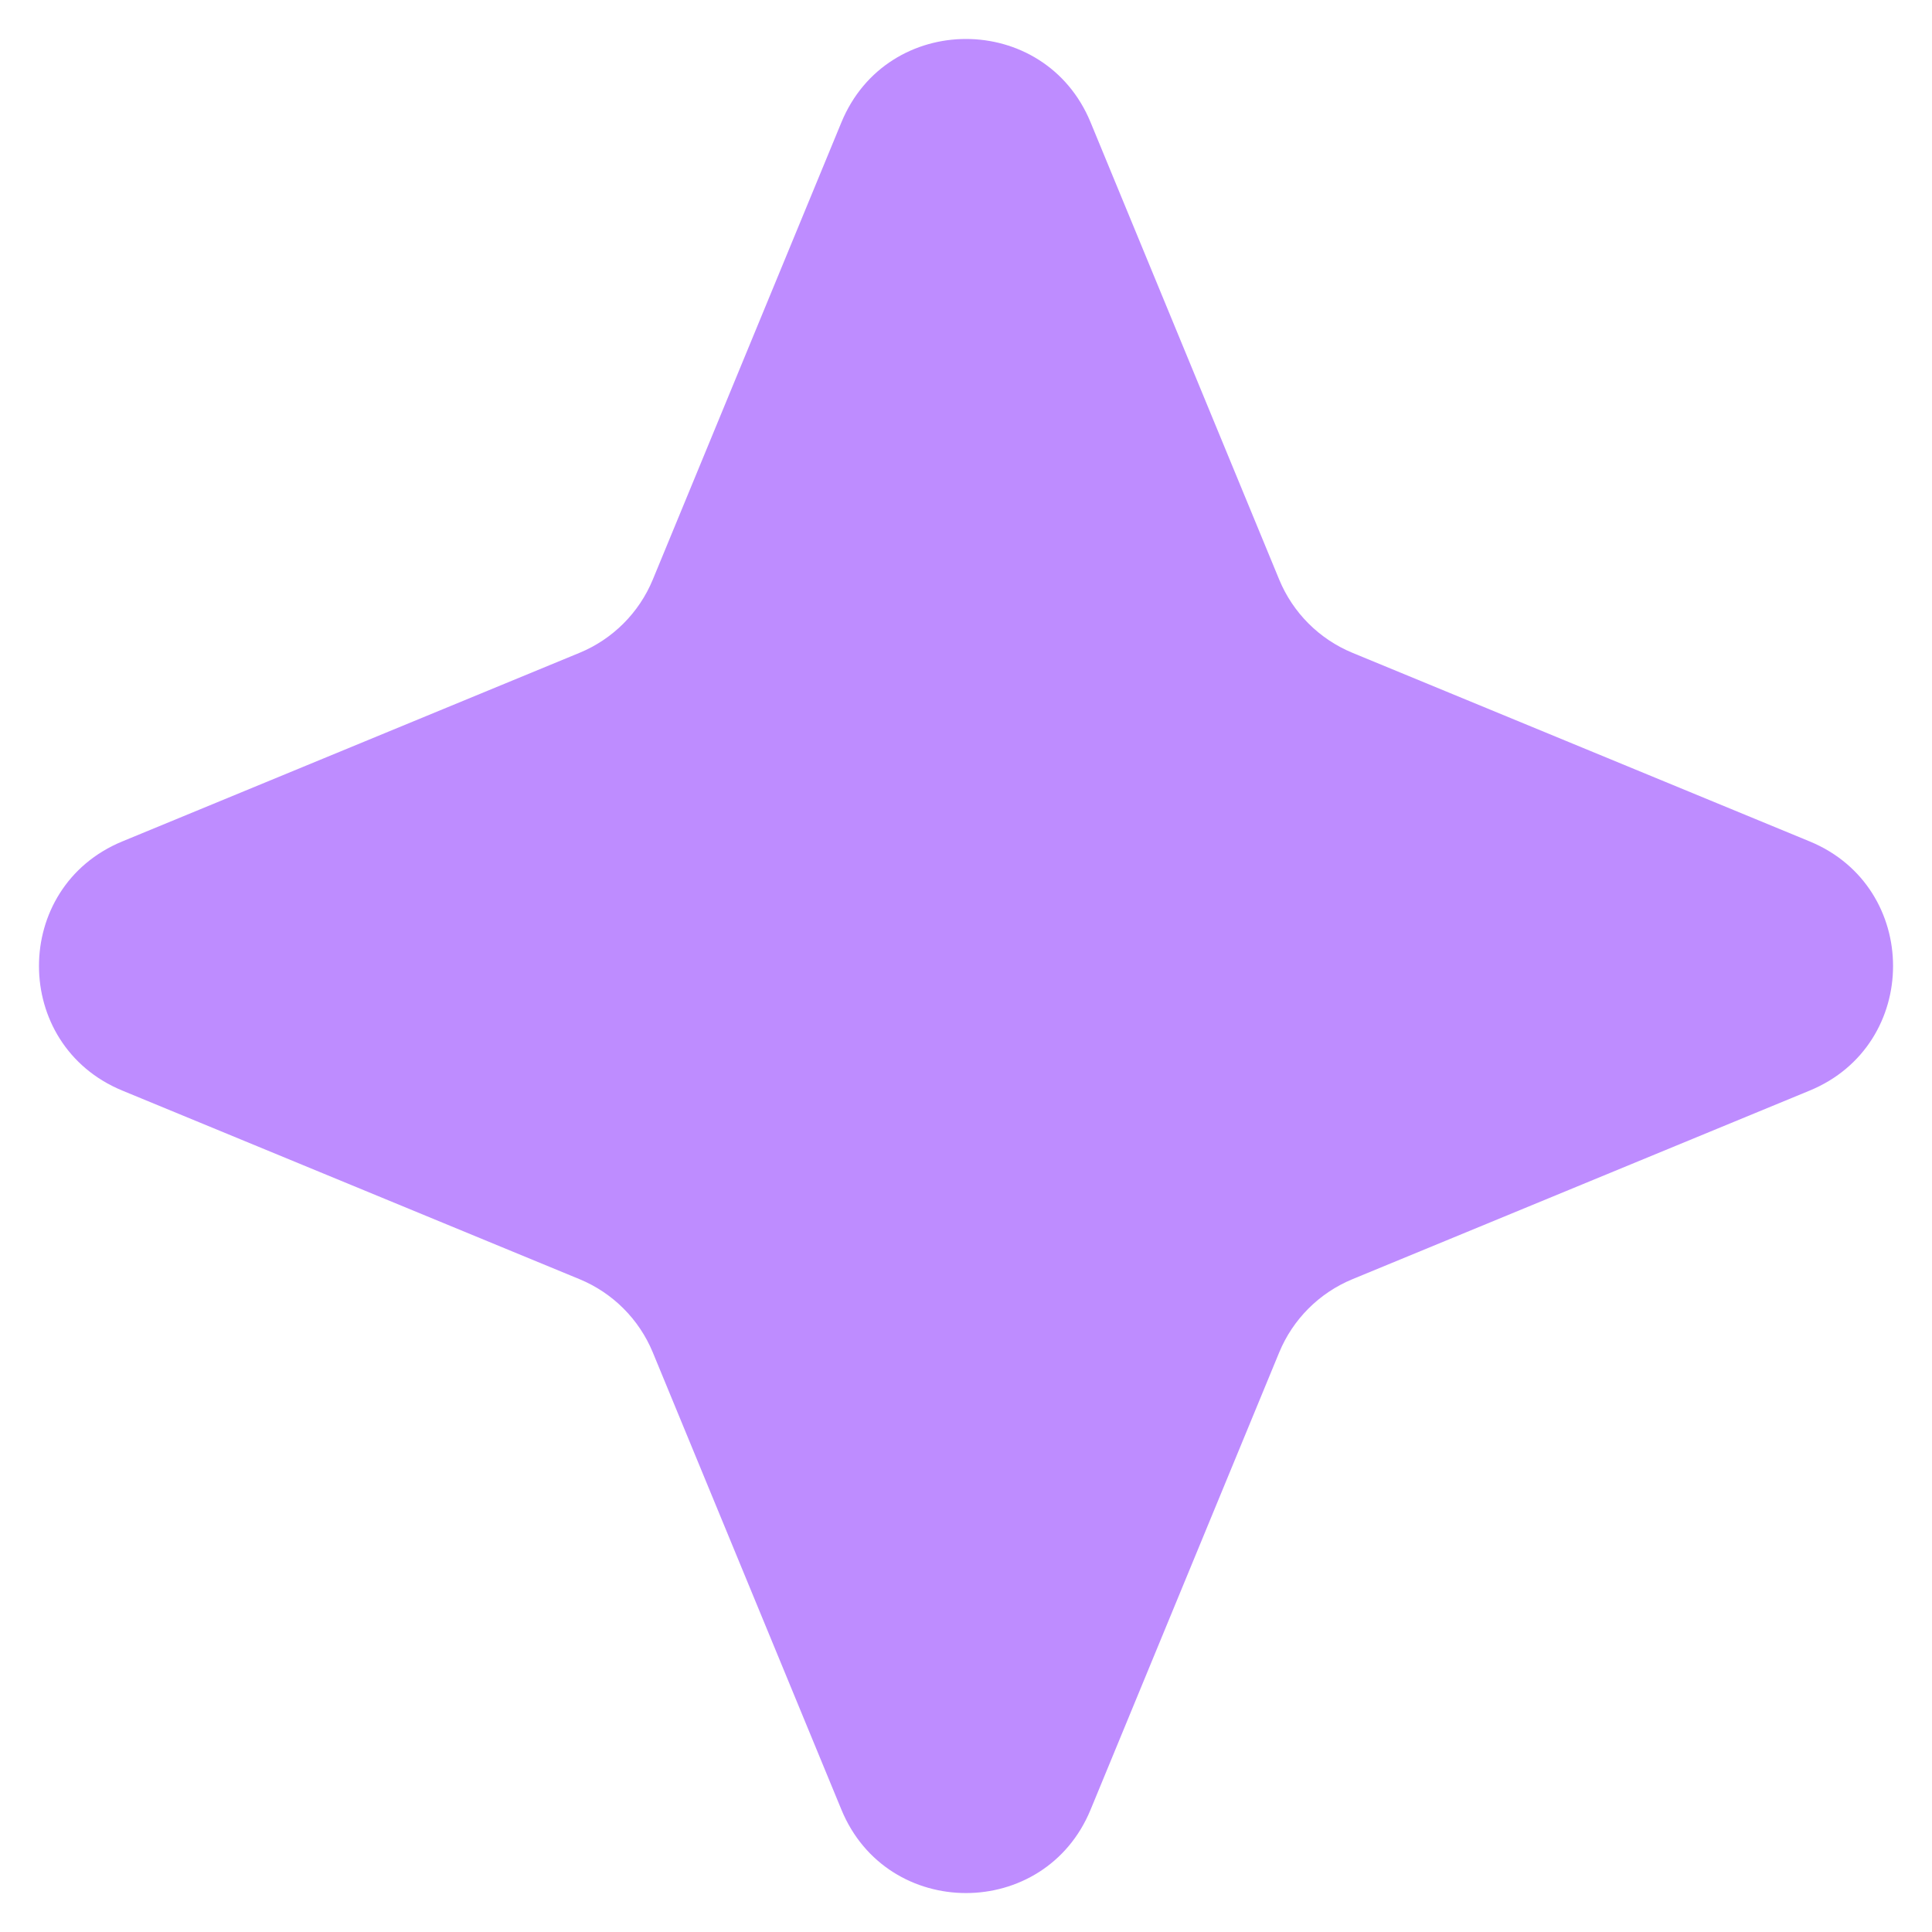 <?xml version="1.0" encoding="UTF-8"?> <svg xmlns="http://www.w3.org/2000/svg" width="43" height="43" viewBox="0 0 43 43" fill="none"><path d="M18.727 2.723C19.747 0.249 23.253 0.249 24.273 2.723L28.471 12.9C28.776 13.638 29.362 14.224 30.1 14.529L40.277 18.727C42.752 19.747 42.752 23.253 40.277 24.273L30.1 28.471C29.362 28.776 28.776 29.362 28.471 30.1L24.273 40.277C23.253 42.752 19.747 42.752 18.727 40.277L14.529 30.1C14.224 29.362 13.638 28.776 12.9 28.471L2.723 24.273C0.249 23.253 0.249 19.747 2.723 18.727L12.9 14.529C13.638 14.224 14.224 13.638 14.529 12.9L18.727 2.723Z" fill="#BE8CFF"></path></svg> 